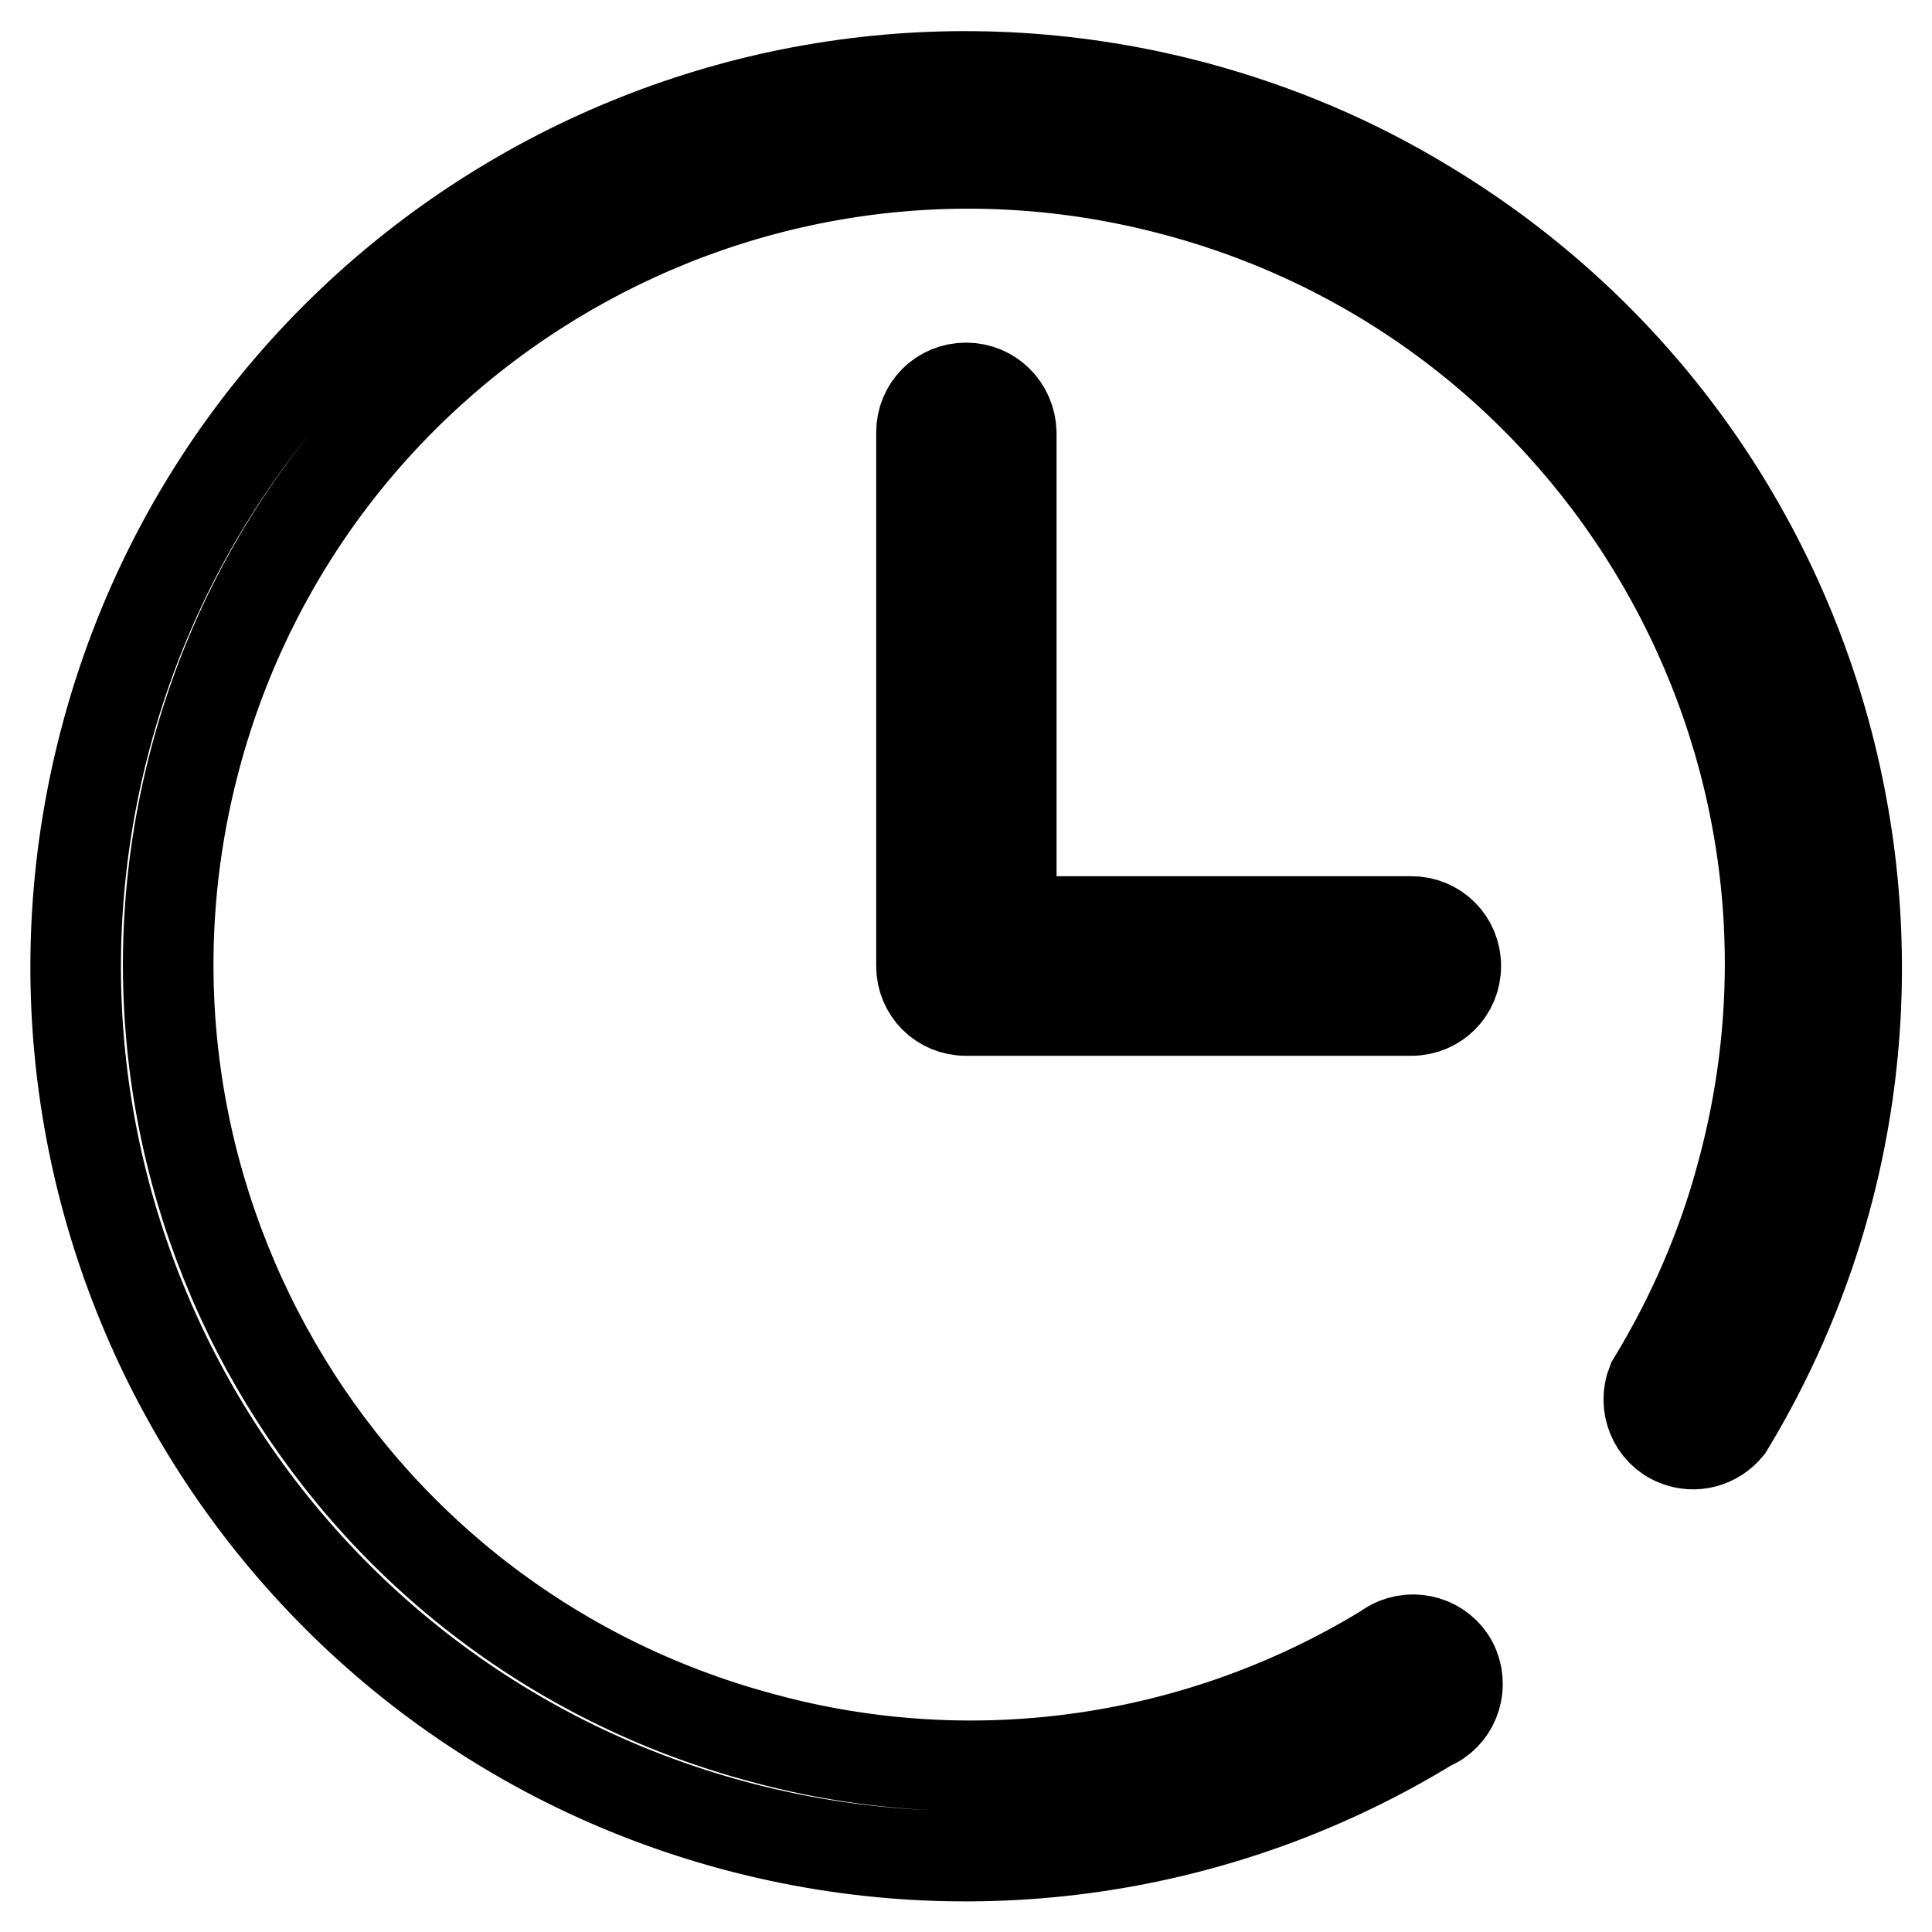 <?xml version="1.0" encoding="utf-8"?>
<!-- Svg Vector Icons : http://www.onlinewebfonts.com/icon -->
<!DOCTYPE svg PUBLIC "-//W3C//DTD SVG 1.1//EN" "http://www.w3.org/Graphics/SVG/1.1/DTD/svg11.dtd">
<svg version="1.1" xmlns="http://www.w3.org/2000/svg" xmlns:xlink="http://www.w3.org/1999/xlink" x="0px" y="0px" viewBox="0 0 256 256" enable-background="new 0 0 256 256" xml:space="preserve">
<g> <path stroke-width="12" fill-opacity="0" stroke="#000000"  d="M158.6,14.2C95.7-2.7,31,34.5,14.1,97.4c-16.9,62.9,20.3,127.6,83.2,144.5c31.3,8.4,64.6,3.6,92.2-13.3 c3-1.2,4.4-4.7,3.2-7.7c-1.2-3-4.7-4.4-7.7-3.2c-0.5,0.2-1,0.5-1.4,0.8c-24.7,15.1-54.6,19.4-82.5,11.8 C44.4,215.2,10.8,157,25.9,100.4C41,43.8,99.2,10.1,155.8,25.3c56.6,15.1,90.3,73.3,75.1,129.9c-2.6,9.9-6.7,19.3-12,28 c-1.2,3,0.2,6.5,3.2,7.7c2.4,1,5.2,0.3,6.9-1.8c33.7-55.7,15.8-128.2-40-161.9C179.5,21.4,169.3,17.1,158.6,14.2L158.6,14.2z"/> <path stroke-width="12" fill-opacity="0" stroke="#000000"  d="M128,51.4c-3.3,0-5.9,2.6-5.9,5.9V128c0,3.3,2.6,5.9,5.9,5.9H187c3.3,0,5.9-2.6,5.9-5.9 c0-3.3-2.6-5.9-5.9-5.9h-53V57.3C133.9,54,131.3,51.4,128,51.4z"/></g>
</svg>